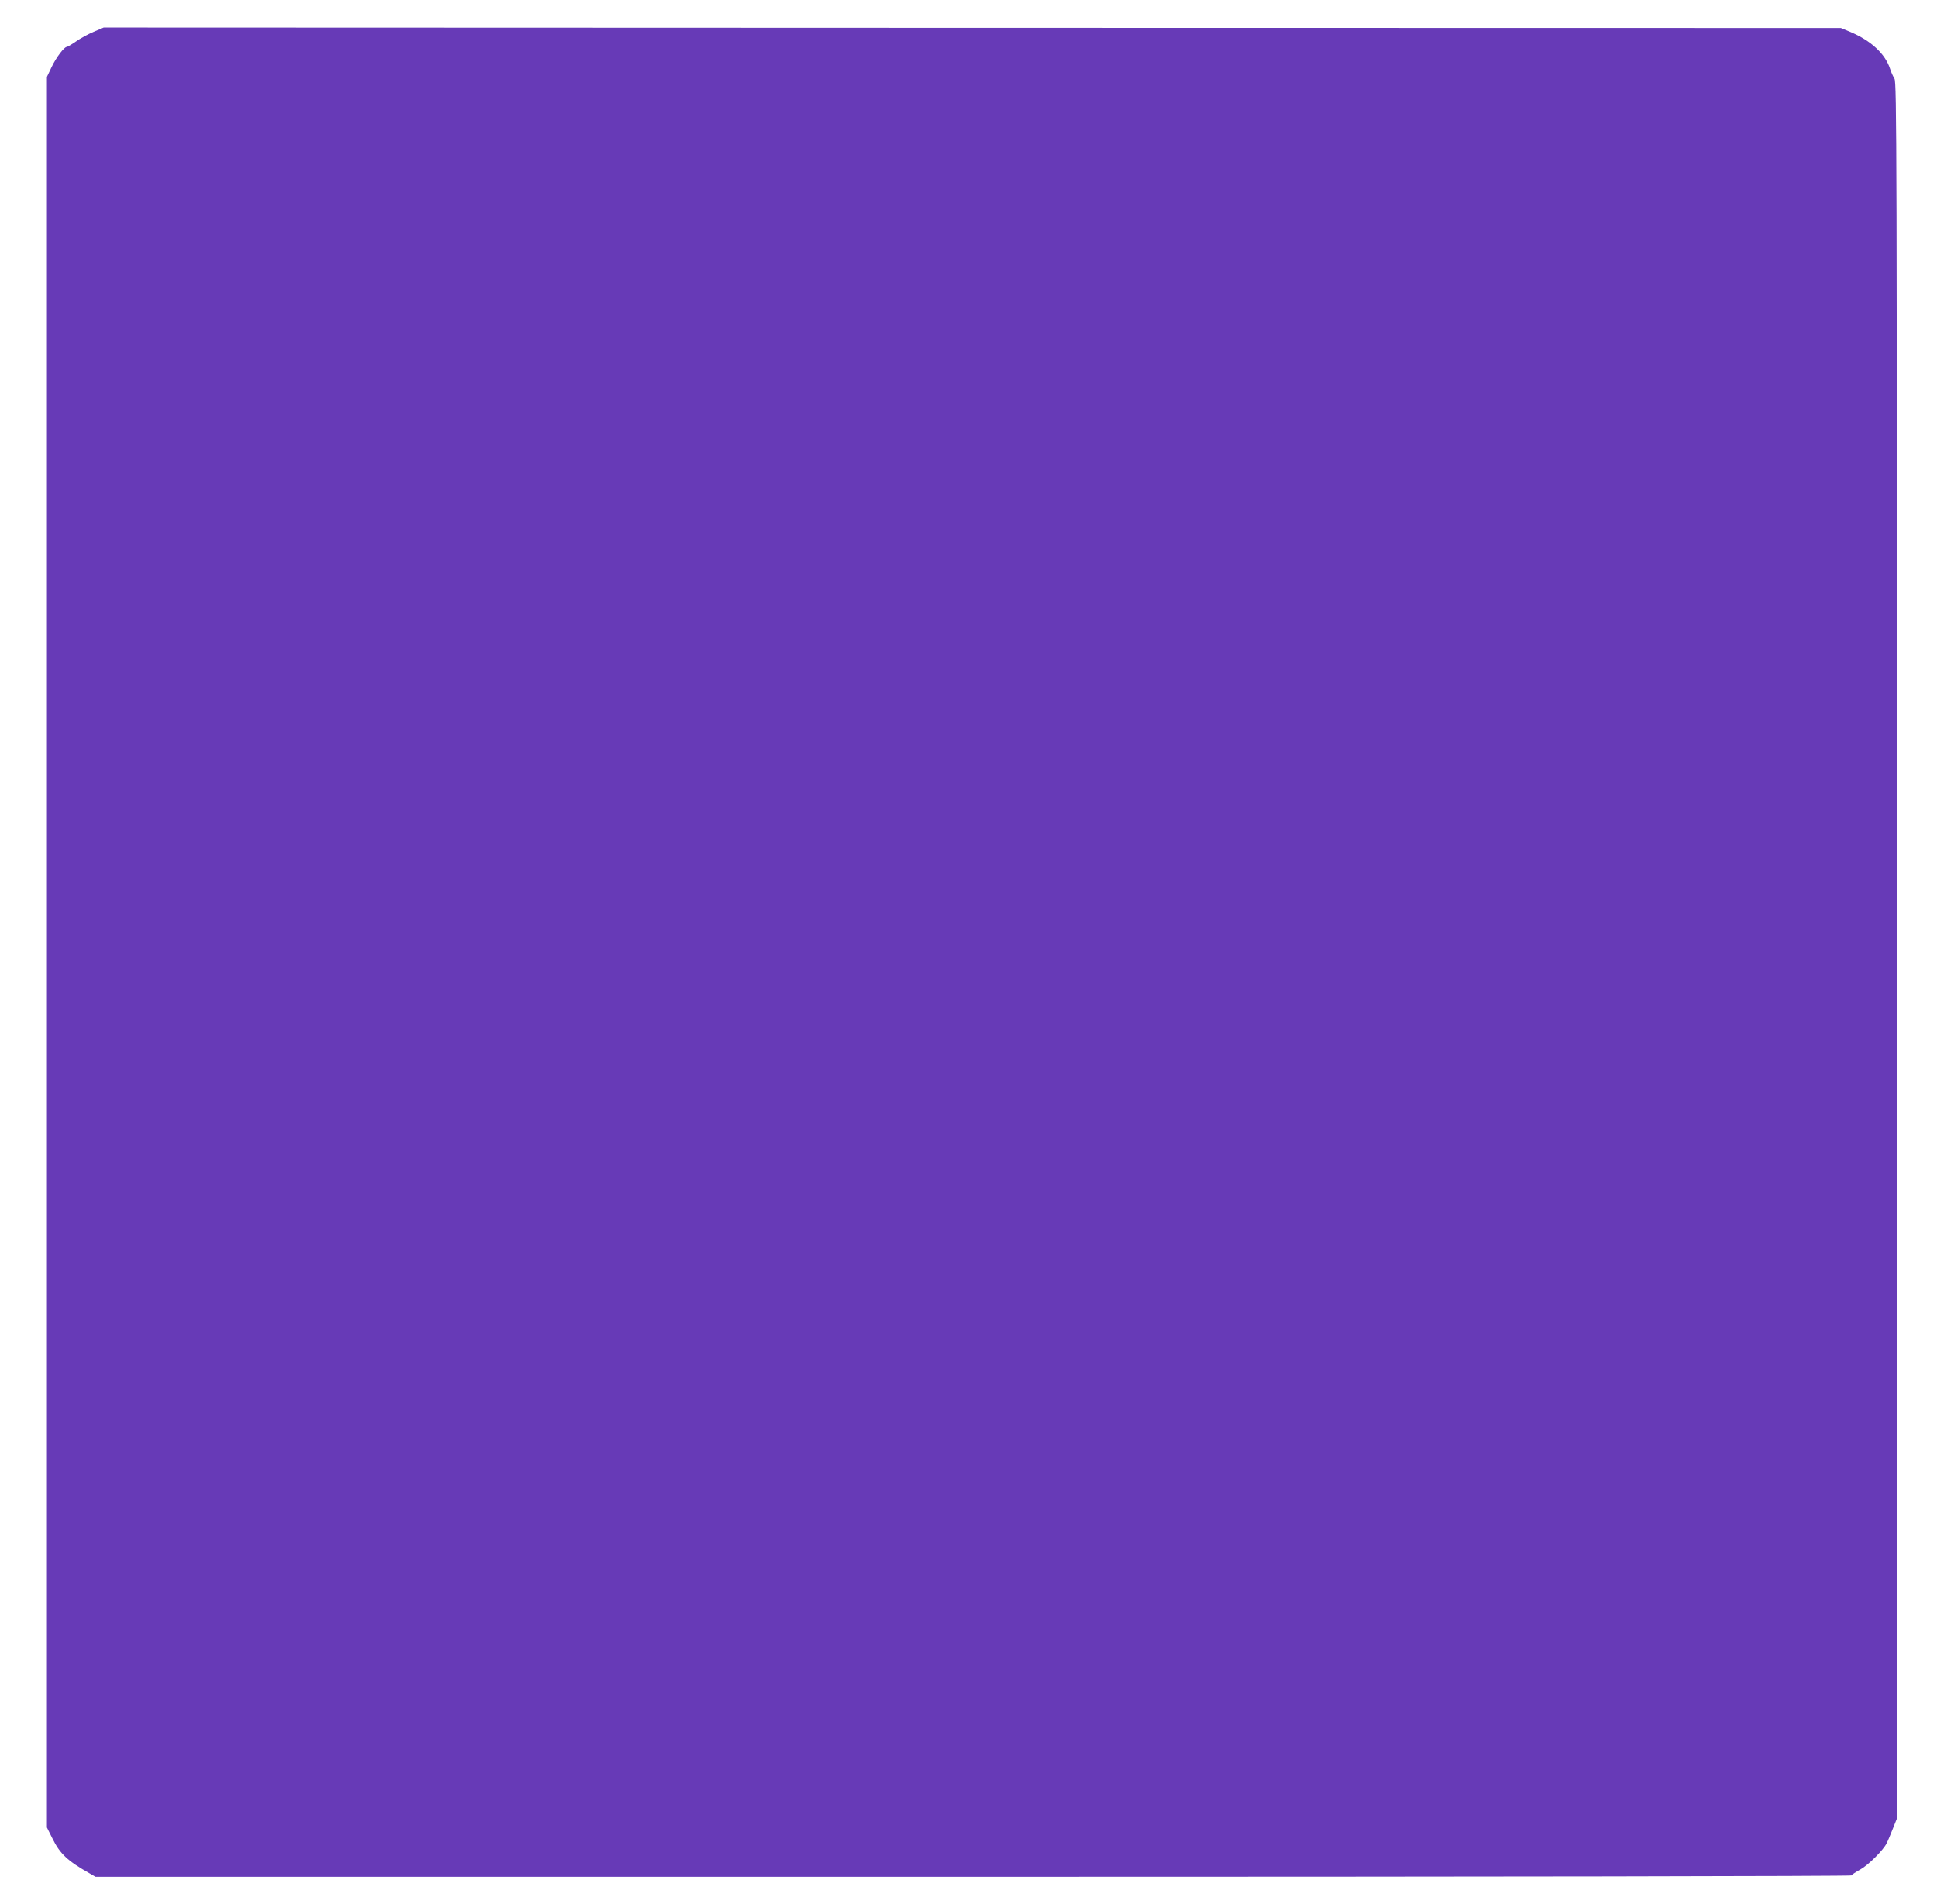 <?xml version="1.0" standalone="no"?>
<!DOCTYPE svg PUBLIC "-//W3C//DTD SVG 20010904//EN"
 "http://www.w3.org/TR/2001/REC-SVG-20010904/DTD/svg10.dtd">
<svg version="1.0" xmlns="http://www.w3.org/2000/svg"
 width="1280pt" height="1258pt" viewBox="0 0 1280 1258"
 preserveAspectRatio="xMidYMid meet">
<g transform="translate(0,1258) scale(0.1,-0.1)"
fill="#673ab7" stroke="none">
<path d="M619 12370 c-36 -15 -89 -44 -117 -64 -29 -20 -56 -36 -61 -36 -17 0
-70 -70 -100 -133 l-31 -65 0 -5783 0 -5783 36 -72 c50 -102 100 -149 247
-232 l38 -22 5799 0 c3447 0 5801 4 5804 9 3 5 30 23 59 39 54 30 152 128 174
173 7 13 25 56 40 94 l28 70 0 5735 c0 5296 -1 5737 -16 5760 -9 14 -22 43
-29 65 -32 99 -126 187 -265 245 l-60 25 -5740 1 -5740 2 -66 -28z"/>
</g>
</svg>
